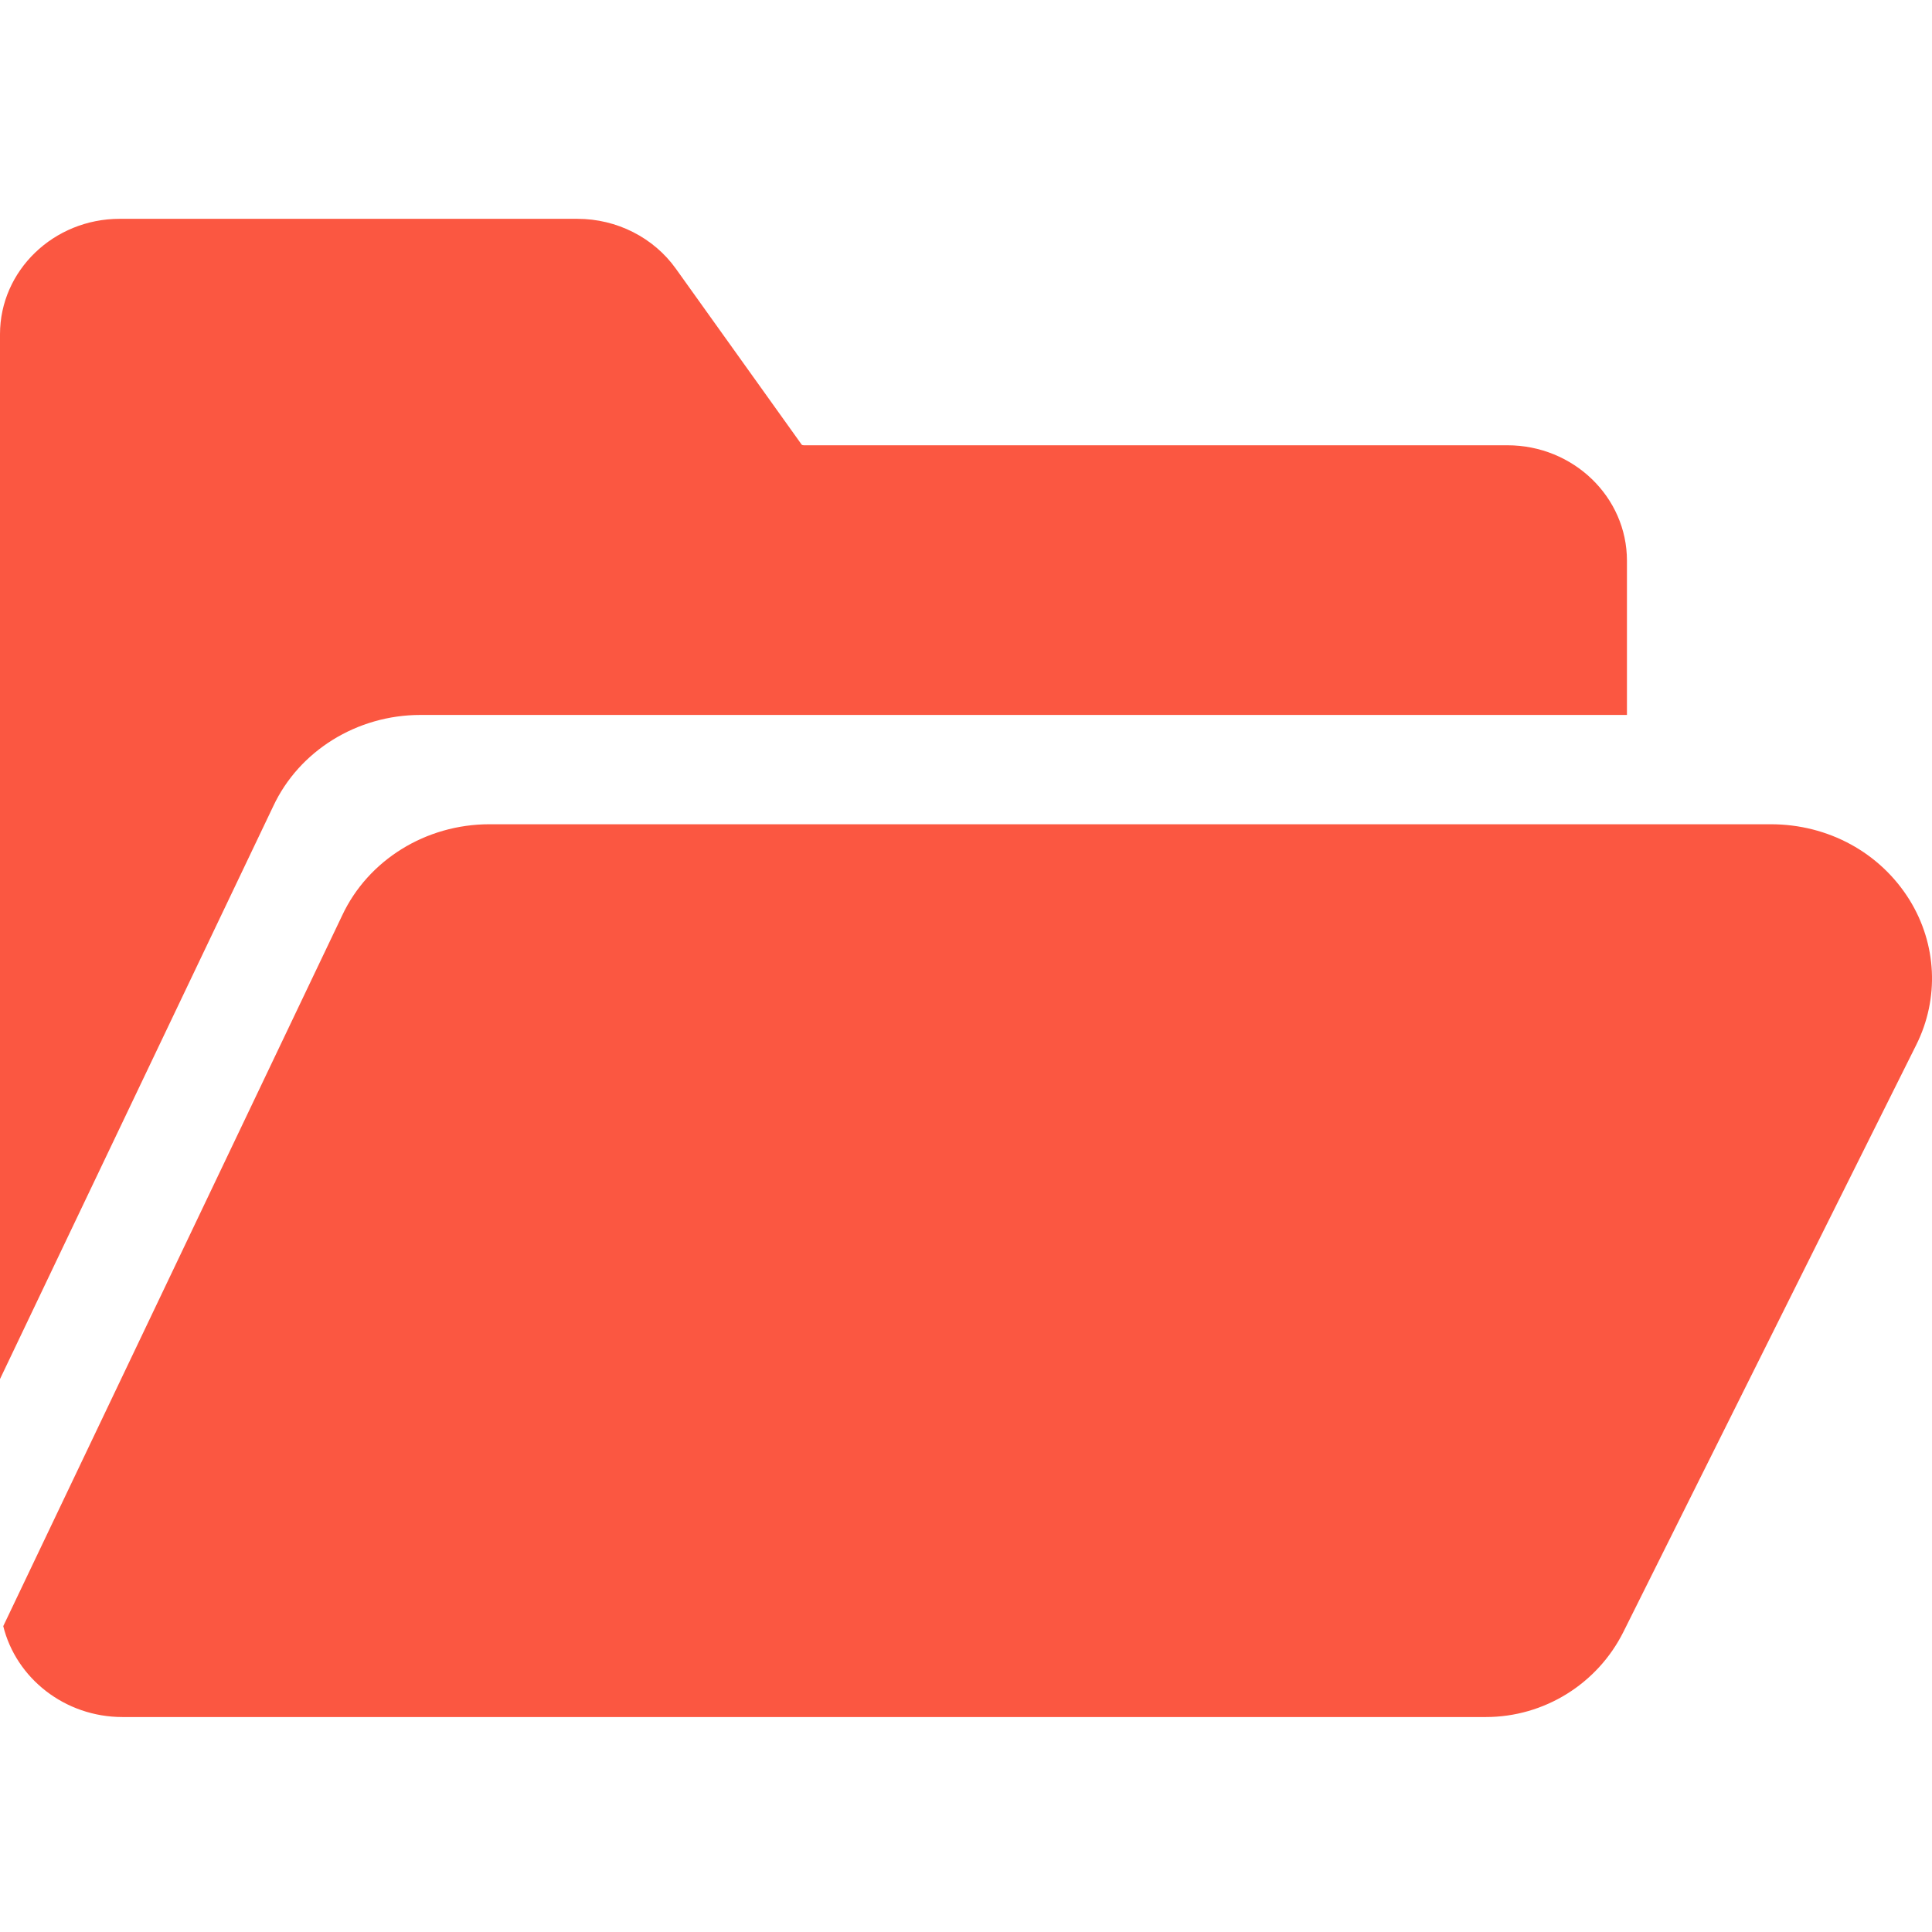 <svg width="19" height="19" viewBox="0 0 19 19" fill="none" xmlns="http://www.w3.org/2000/svg">
<path d="M18.779 8.85C18.49 8.385 17.98 8.106 17.414 8.106H4.813C4.188 8.106 3.62 8.458 3.365 9.003L0.032 15.992C0.158 16.503 0.636 16.886 1.205 16.886H14.612C15.185 16.886 15.709 16.561 15.965 16.049L18.846 10.274C19.073 9.818 19.048 9.285 18.779 8.85Z" fill="#FB5741"/>
<path d="M2.687 7.929C2.942 7.384 3.51 7.031 4.135 7.031H16V5.514C16 4.888 15.473 4.379 14.824 4.379H7.905C7.895 4.379 7.888 4.376 7.885 4.374L6.647 2.643C6.428 2.336 6.065 2.152 5.678 2.152H1.177C0.528 2.152 0 2.661 0 3.287V13.562L2.687 7.929Z" fill="#FB5741"/>
</svg>
